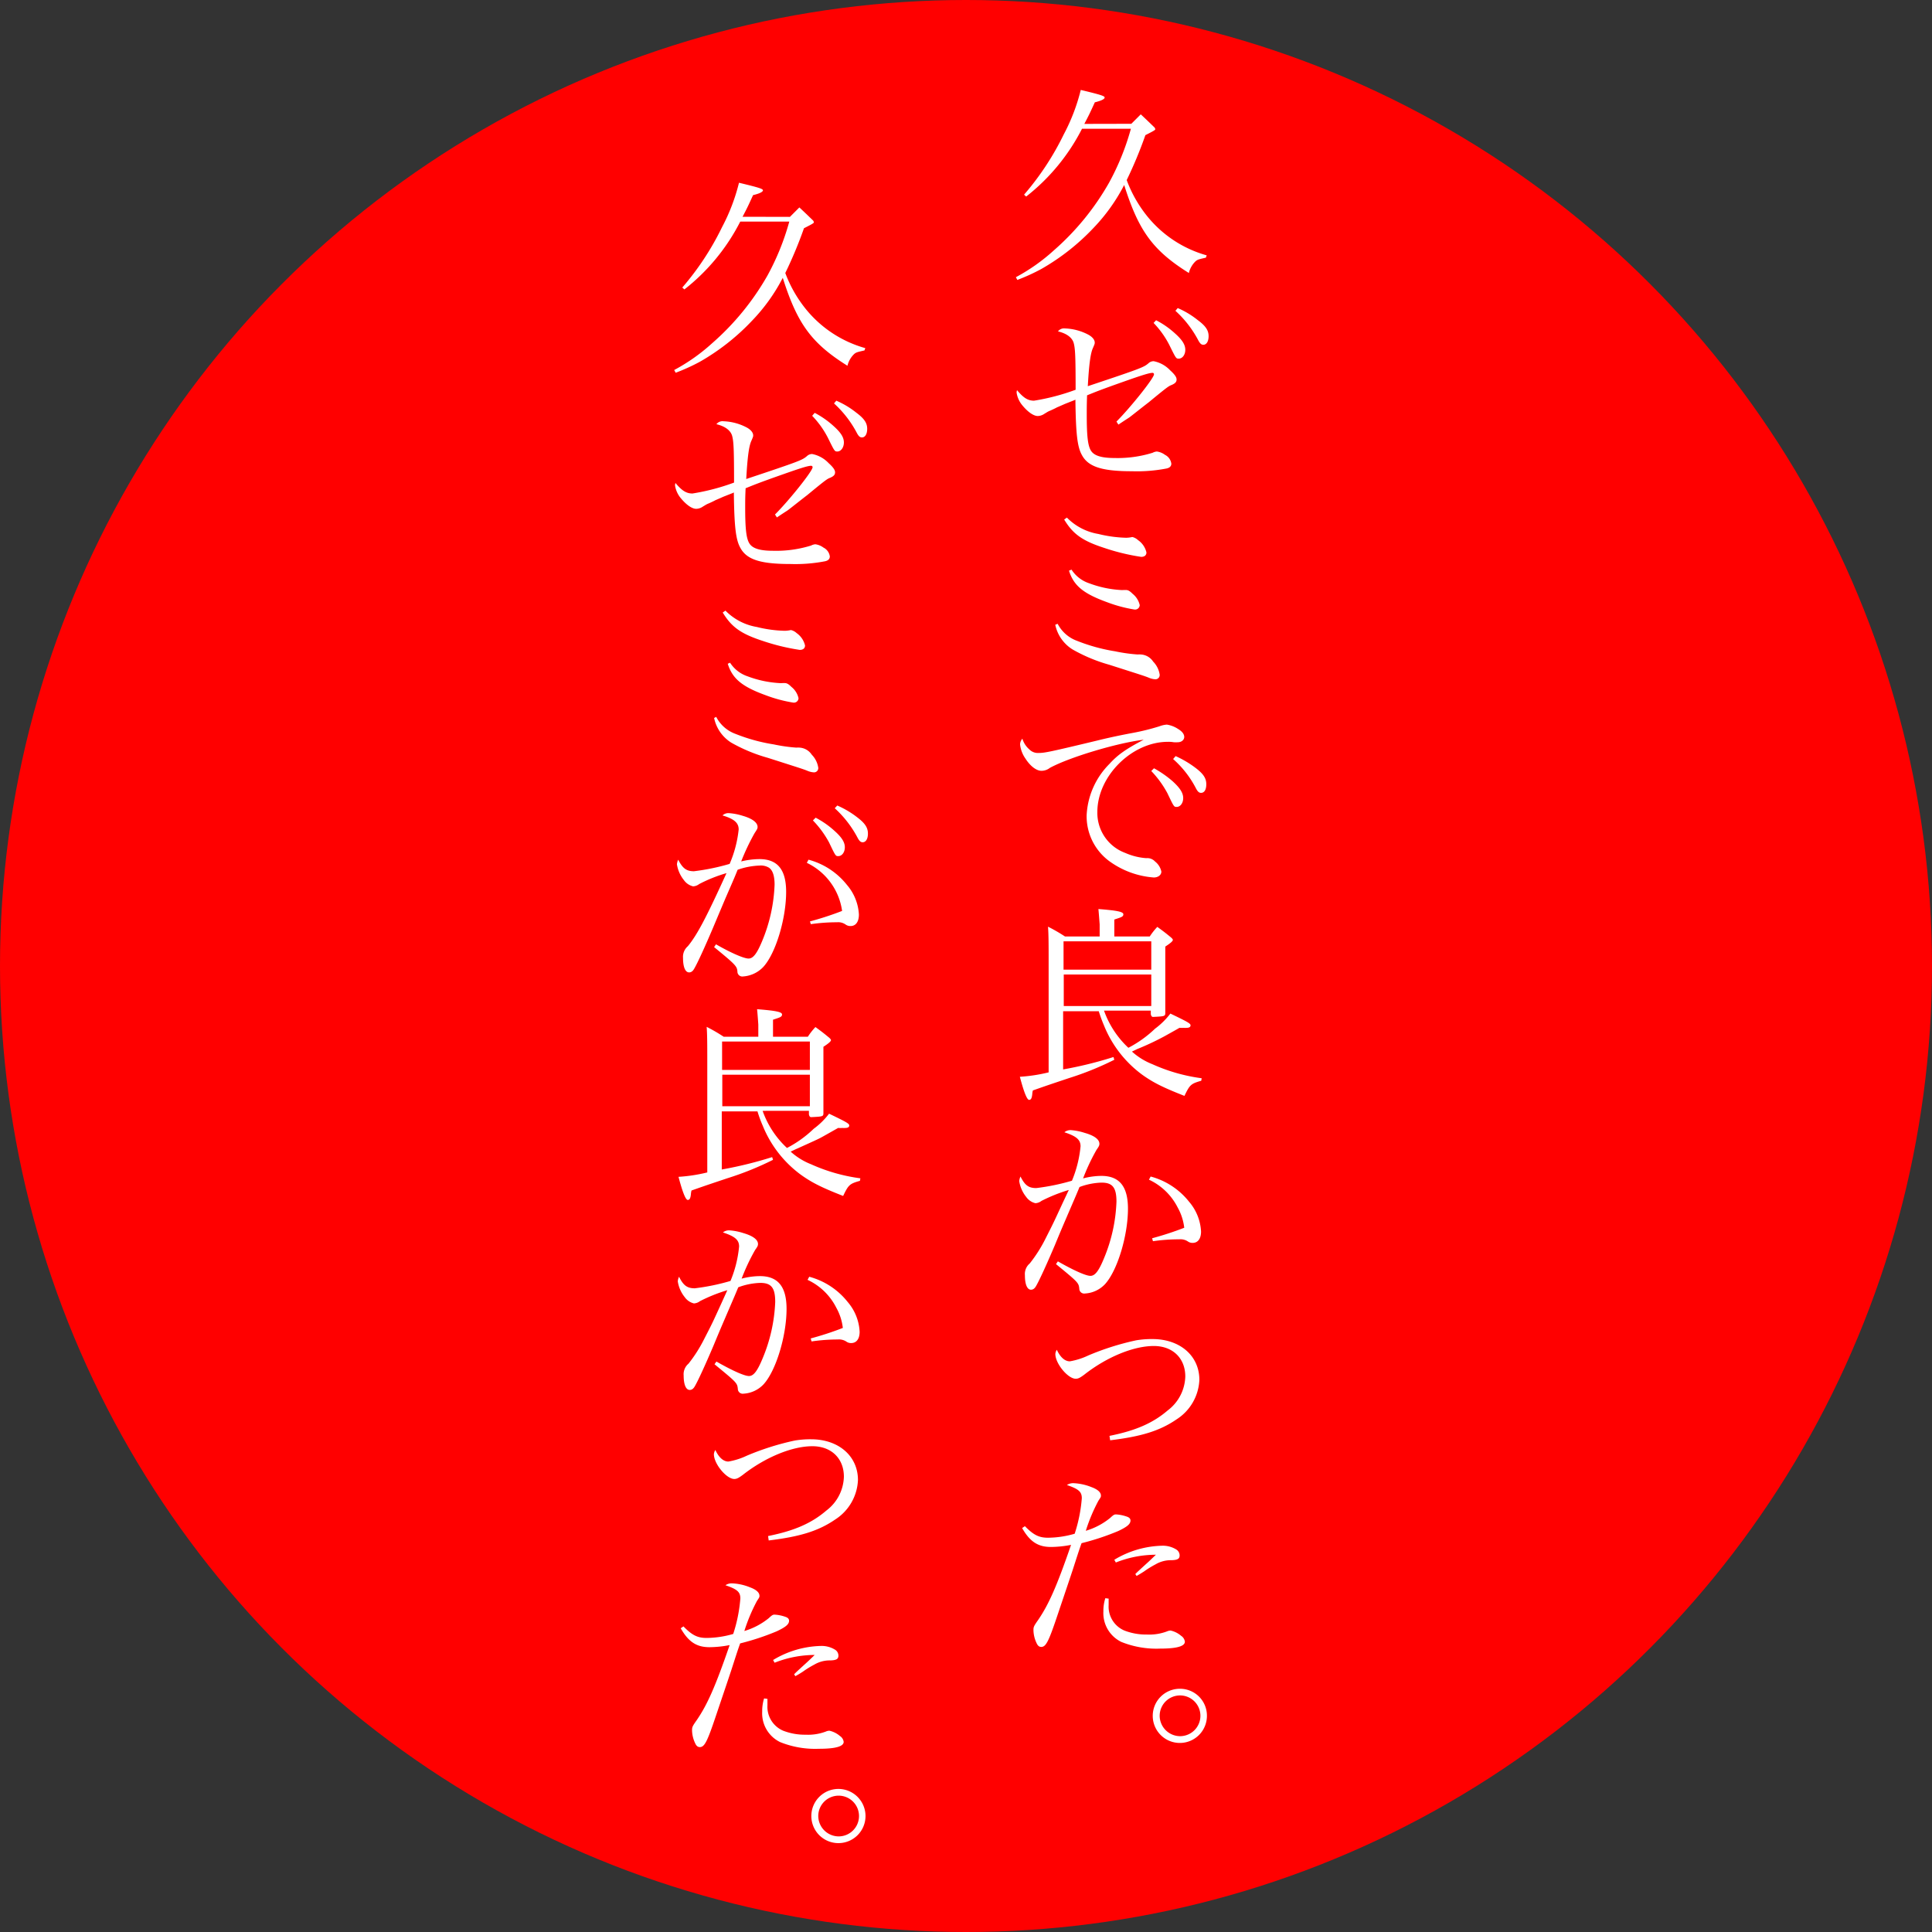 <svg id="アウトライン" xmlns="http://www.w3.org/2000/svg" viewBox="0 0 368 368"><rect x="0" y="0" width="368" height="368" fill="#333333" stroke="none"/><defs><style>.cls-1{fill:red;}.cls-2{fill:#fff;}</style></defs><title>アートボード 1</title><circle class="cls-1" cx="184" cy="184" r="184"/><path class="cls-2" d="M150.46,41.31l1.8-1.8c1.16,1.08,1.52,1.44,2.64,2.52.08.16.12.2.12.32s-.12.24-1.88,1.12A81.21,81.21,0,0,1,149.58,52a24.56,24.56,0,0,0,3.76,6.68,22.3,22.3,0,0,0,11.48,7.63l-.16.44c-1.4.32-1.6.36-2,.72a4.6,4.6,0,0,0-1.24,2.2c-6.84-4.28-9.56-8-12.32-16.75a34.56,34.56,0,0,1-5.8,8.11,42.78,42.78,0,0,1-10,7.88A37.11,37.11,0,0,1,128.7,71l-.28-.52a35.85,35.85,0,0,0,7.2-5.08,49.79,49.79,0,0,0,10.56-12.91,47.77,47.77,0,0,0,4.16-10.28H141a38.68,38.68,0,0,1-10.64,12.92l-.4-.36a52.94,52.94,0,0,0,7.56-11.48,36.78,36.78,0,0,0,3.24-8.48c3.84.92,4.56,1.16,4.56,1.44s-.56.6-1.88.92c-1,2.2-1.16,2.52-2,4.12Z"/><path class="cls-2" d="M147.62,98c2.72-2.72,7.16-8.28,7.16-9a.27.27,0,0,0-.28-.28c-.6,0-2,.44-5.4,1.64-4.88,1.72-5.48,2-7.08,2.64-.08,1.8-.08,2.48-.08,3.68,0,4,.2,5.87.8,6.83s2,1.4,4.52,1.4a22.4,22.4,0,0,0,7.24-1,2.11,2.11,0,0,1,.8-.24,3.36,3.36,0,0,1,1.56.64,2.19,2.19,0,0,1,1.2,1.68c0,.48-.32.8-.92.92a29.78,29.78,0,0,1-6.6.52c-5.68,0-8.32-.84-9.52-3.08-.88-1.56-1.16-4.08-1.24-10.55a2.57,2.57,0,0,1-.44.2l-1.52.6c-.28.12-.8.36-1.56.68-.36.2-.8.4-1.24.6a3.75,3.75,0,0,0-.72.36l-.4.24a2.33,2.33,0,0,1-1.28.44c-.84,0-1.92-.8-2.92-2a4.93,4.93,0,0,1-1.12-2.44c0-.08,0-.24.08-.48,1.24,1.48,2.08,2,3.24,2a41.5,41.5,0,0,0,7.92-2.08c0-6.36-.08-7.84-.36-8.88s-1.32-1.84-3-2.24a1.46,1.46,0,0,1,1.36-.56,10.27,10.27,0,0,1,4.44,1.2c.8.44,1.2,1,1.2,1.48,0,.24,0,.24-.32,1-.48,1-.76,3.08-1,7.32,10.08-3.36,10.68-3.6,11.56-4.36a1.43,1.43,0,0,1,1-.4,5.84,5.84,0,0,1,3.12,1.72c.88.8,1.24,1.32,1.24,1.76s-.2.76-1.12,1.12c-.48.2-1.24.8-4.2,3.24-1,.76-3.36,2.64-3.64,2.84s-.64.4-2.12,1.4Zm7.56-19.36a16.85,16.85,0,0,1,3.56,2.48c1.44,1.28,2,2.2,2,3.16S160.18,86,159.5,86c-.52,0-.52,0-1.8-2.6a17.61,17.61,0,0,0-3-4.2Zm4.12-2.32a16.53,16.53,0,0,1,3.8,2.28c1.56,1.16,2.08,2,2.08,3.08,0,1-.4,1.64-1,1.64-.36,0-.6-.2-.92-.76a20.49,20.49,0,0,0-4.4-5.72Z"/><path class="cls-2" d="M136.42,136.55a6.72,6.72,0,0,0,3.68,3.24,33.62,33.62,0,0,0,7.28,2,31.47,31.47,0,0,0,4.24.61h.16a2.15,2.15,0,0,1,.44,0,3,3,0,0,1,2.4,1.35,4.49,4.49,0,0,1,1.24,2.48.81.81,0,0,1-.92.88,3.63,3.63,0,0,1-1.12-.28c-.88-.36-1.44-.52-7.56-2.48a31,31,0,0,1-7-2.91,7.31,7.31,0,0,1-3.24-4.68Zm1.76-20.24a10.94,10.94,0,0,0,6,3.12,24.11,24.11,0,0,0,5.28.72,5.56,5.56,0,0,0,1.08-.12.36.36,0,0,1,.2,0,2.39,2.39,0,0,1,1,.56,4,4,0,0,1,1.6,2.36c0,.52-.36.84-1,.84a40.75,40.75,0,0,1-7.08-1.72c-4.16-1.36-5.92-2.64-7.6-5.4Zm.88,9.92a6.37,6.37,0,0,0,3.36,2.6,20.53,20.53,0,0,0,6,1.28,3.66,3.66,0,0,0,.64,0h.4c.4,0,.72.16,1.28.72a3.84,3.84,0,0,1,1.36,2.16.88.88,0,0,1-1,.84,26.58,26.58,0,0,1-5.24-1.4c-4.52-1.64-6.36-3.16-7.24-6Z"/><path class="cls-2" d="M136.38,179.87c3,1.72,5.36,2.71,6.2,2.71s1.56-.84,2.6-3.35a30.73,30.73,0,0,0,2.36-10.72q0-2.52-1.08-3.24a3,3,0,0,0-1.8-.4,14,14,0,0,0-4.16.8c-.56,1.4-.56,1.4-2.32,5.44-.2.48-1,2.36-2.36,5.6-1.6,3.76-2.92,6.64-3.56,7.75-.28.52-.6.76-1,.76-.72,0-1.16-1-1.16-2.75a2.67,2.67,0,0,1,.92-2.24c1.8-2.2,3.52-5.48,7.36-13.92a28.2,28.2,0,0,0-5.2,2.08,2.09,2.09,0,0,1-1.16.44,3,3,0,0,1-1.76-1.2,6.34,6.34,0,0,1-1.32-3,2.64,2.64,0,0,1,.24-.88c.84,1.64,1.56,2.2,3,2.2a41.71,41.71,0,0,0,6.8-1.4A22.55,22.55,0,0,0,140.7,158c0-1.24-.8-2-3.08-2.68a1.64,1.64,0,0,1,1.16-.44,11.21,11.21,0,0,1,2.72.52c1.8.52,2.8,1.28,2.8,2.12,0,.28-.08.44-.56,1.16a42.17,42.17,0,0,0-2.56,5.4,15.26,15.26,0,0,1,3.48-.44c3.44,0,5.08,2,5.08,6.24,0,5.12-2,11.76-4.36,14.31a5.85,5.85,0,0,1-3.84,1.8.93.93,0,0,1-1.08-.92c-.08-1-.24-1.24-4.44-4.67ZM154,163.75a13.9,13.9,0,0,1,7.32,4.8,9.42,9.42,0,0,1,2.28,5.64c0,1.4-.6,2.2-1.6,2.2a1.59,1.59,0,0,1-.92-.28,2.44,2.44,0,0,0-1.64-.44,35.38,35.38,0,0,0-5,.36l-.16-.52a60.88,60.88,0,0,0,6.12-2,12,12,0,0,0-6.72-9.16Zm1.36-8a16.85,16.85,0,0,1,3.56,2.48c1.44,1.28,2,2.2,2,3.16s-.56,1.68-1.24,1.68c-.52,0-.52,0-1.76-2.6a18.94,18.94,0,0,0-3.08-4.2Zm4.12-2.32a17.69,17.69,0,0,1,3.84,2.28c1.52,1.16,2,2,2,3.08,0,1-.4,1.64-1,1.64-.36,0-.6-.2-.92-.76a20.49,20.49,0,0,0-4.4-5.72Z"/><path class="cls-2" d="M145.26,211.59a17.68,17.68,0,0,0,4.64,7.07A21.77,21.77,0,0,0,155,215a14.29,14.29,0,0,0,2.92-2.87c3.24,1.56,3.84,1.88,3.84,2.24s-.32.48-.8.48a2.5,2.5,0,0,1-.48,0,7.88,7.88,0,0,1-.84,0l-2.84,1.6c-.84.47-.84.47-5,2.35-.2.08-.36.16-1.2.56a12.71,12.71,0,0,0,3.88,2.4,33.4,33.4,0,0,0,9.4,2.68l-.08.48c-2,.56-2.2.8-3.2,2.88-4.08-1.6-5.92-2.52-8-4a21.65,21.65,0,0,1-7.32-9.39,23.76,23.76,0,0,1-1-2.72h-6.8v11.07a74.93,74.93,0,0,0,9.6-2.36l.16.52a58.21,58.21,0,0,1-8.6,3.48c-4.68,1.56-5.2,1.76-6.92,2.36a3.28,3.28,0,0,0-.12.72c-.08.76-.24,1.08-.6,1.08s-.92-1.2-1.76-4.4a31,31,0,0,0,5.48-.84V201.91c0-2.4,0-5-.12-6.32a32.52,32.52,0,0,1,3.24,1.88h6.6v-2.32c-.12-1.72-.2-2.68-.24-2.92,3.6.28,4.76.52,4.76,1s-.4.56-1.72,1v3.24h6.64a12.68,12.68,0,0,1,1.44-1.84c1.16.84,1.52,1.12,2.68,2.08.2.2.28.32.28.4,0,.24-.4.6-1.44,1.28l0,6.6c0,4.68,0,4.68,0,5.92,0,.76,0,.76-2.32.88-.24,0-.36-.16-.44-.52v-.68Zm9-7.8v-5.4H137.54v5.4Zm-16.68.92v6h16.68v-6Z"/><path class="cls-2" d="M138.54,245.75a31,31,0,0,0-5.2,2.08,2.09,2.09,0,0,1-1.16.44,3,3,0,0,1-1.76-1.2,6.34,6.34,0,0,1-1.32-3,2.64,2.64,0,0,1,.24-.88c.84,1.68,1.56,2.2,3,2.2a41.36,41.36,0,0,0,6.8-1.4,22.55,22.55,0,0,0,1.64-6.56c0-1.24-.76-1.92-3.08-2.68a1.81,1.81,0,0,1,1.2-.4,11,11,0,0,1,2.68.52c1.8.52,2.8,1.24,2.8,2.08,0,.32-.08.48-.56,1.16a38.73,38.73,0,0,0-2.56,5.44,13.92,13.92,0,0,1,3.48-.48c3.44,0,5.08,2,5.08,6.24,0,5.12-2,11.75-4.36,14.35a5.67,5.67,0,0,1-3.84,1.8.93.93,0,0,1-1.08-.92c-.12-1.12-.2-1.2-4.44-4.68l.36-.52c3.08,1.76,5.36,2.76,6.2,2.76s1.56-.84,2.6-3.36A30.84,30.84,0,0,0,147.66,248c0-2.68-.72-3.64-2.84-3.64a13,13,0,0,0-4.2.84c-.56,1.36-.56,1.36-2.32,5.44-.16.4-1,2.28-2.36,5.59-1.6,3.76-2.92,6.64-3.56,7.76-.28.52-.6.76-1,.76-.72,0-1.16-1-1.16-2.76a2.63,2.63,0,0,1,.92-2.24,26.85,26.85,0,0,0,3-4.72c1.52-2.95,1.52-2.95,3.2-6.63Zm15.6-2.56a13.9,13.9,0,0,1,7.32,4.8,9.43,9.43,0,0,1,2.28,5.68c0,1.35-.6,2.15-1.6,2.15a1.5,1.5,0,0,1-.92-.27,2.53,2.53,0,0,0-1.64-.41,34.43,34.43,0,0,0-5,.37l-.16-.57a59.3,59.3,0,0,0,6.12-2,10.27,10.27,0,0,0-1.24-3.84,11.61,11.61,0,0,0-5.48-5.32Z"/><path class="cls-2" d="M146.3,292.58c5-1,8.28-2.44,11.08-4.84a8.35,8.35,0,0,0,3.36-6.47c0-3.48-2.4-5.8-6-5.8-3.88,0-9,2.12-13.28,5.48-.76.56-1.12.76-1.6.76-1.48,0-3.88-2.88-3.88-4.72a1.72,1.72,0,0,1,.28-.8c.64,1.4,1.52,2.2,2.48,2.2a13.38,13.38,0,0,0,3.52-1.12,50.64,50.64,0,0,1,9.12-2.88,17.67,17.67,0,0,1,3.12-.24c5.24,0,8.92,3.2,8.92,7.76a9.39,9.39,0,0,1-4.32,7.51c-3.2,2.2-6.72,3.28-12.68,4Z"/><path class="cls-2" d="M130.18,309.79c1.64,1.68,2.68,2.2,4.4,2.2a18.64,18.64,0,0,0,5.08-.76,28.82,28.82,0,0,0,1.36-6.76c0-1.24-.6-1.76-2.84-2.52a2.11,2.11,0,0,1,1.24-.36,10.14,10.14,0,0,1,3.44.76c1.2.44,1.8,1,1.8,1.6,0,.28,0,.28-.48,1a33.2,33.2,0,0,0-2.4,5.72,13.54,13.54,0,0,0,4.64-2.44c.64-.6.8-.68,1.12-.68a7.43,7.43,0,0,1,2.12.44c.44.16.64.4.64.72,0,.68-.64,1.2-2.32,2a47.78,47.78,0,0,1-7,2.32c-.48,1.36-.48,1.36-1.68,5.08-.8,2.4-.8,2.4-3,8.91-1.6,4.76-2.12,5.76-3,5.76-.4,0-.68-.24-.92-.8a6,6,0,0,1-.56-2.32c0-.64,0-.76.88-2,2-2.91,3.56-6.39,6.28-14.31a20.53,20.53,0,0,1-3.84.4c-2.44,0-4-1-5.48-3.6Zm16,13.8c0,.59,0,1.08,0,1.24a4.94,4.94,0,0,0,3,4.83,11.37,11.37,0,0,0,4.28.76,9.58,9.58,0,0,0,3.84-.6,1.79,1.79,0,0,1,.68-.16,4.57,4.57,0,0,1,2,1,1.58,1.58,0,0,1,.72,1.12c0,.88-1.56,1.32-4.72,1.32a17.82,17.82,0,0,1-7.4-1.28,6.09,6.09,0,0,1-3.4-5.8,8.1,8.1,0,0,1,.36-2.51Zm1.08-7.4a18.41,18.41,0,0,1,9.28-2.68,4.88,4.88,0,0,1,2.52.72,1.33,1.33,0,0,1,.64,1.12c0,.64-.36.88-1.52.92a5.78,5.78,0,0,0-3.08.8,18.74,18.74,0,0,0-2.2,1.36c-.76.48-.76.48-1.4.84l-.24-.36c.48-.48.48-.48,1.92-1.8.36-.32.72-.64,2-1.88a20.84,20.84,0,0,0-7.64,1.48Z"/><path class="cls-2" d="M164.86,345.91a5.16,5.16,0,1,1-5.16-5.16A5.17,5.17,0,0,1,164.86,345.91Zm-9,0a3.91,3.91,0,0,0,3.88,3.88,3.88,3.88,0,1,0-3.88-3.88Z"/><path class="cls-2" d="M215.49,23.58l1.8-1.8c1.16,1.08,1.52,1.44,2.64,2.52.08.16.12.2.12.32s-.12.24-1.88,1.12a81.21,81.21,0,0,1-3.56,8.56A24.56,24.56,0,0,0,218.37,41a22.26,22.26,0,0,0,11.48,7.64l-.16.44c-1.4.32-1.6.36-2,.72a4.6,4.6,0,0,0-1.24,2.2c-6.84-4.28-9.56-8-12.32-16.76a34.79,34.79,0,0,1-5.79,8.12,42.78,42.78,0,0,1-10,7.88,37.11,37.11,0,0,1-4.56,2.08l-.28-.52a35.85,35.85,0,0,0,7.2-5.08,49.58,49.58,0,0,0,10.55-12.92,47.77,47.77,0,0,0,4.16-10.28h-9.31a38.68,38.68,0,0,1-10.64,12.92l-.4-.36a52.94,52.94,0,0,0,7.56-11.48,36.73,36.73,0,0,0,3.24-8.47c3.84.92,4.55,1.16,4.55,1.44s-.55.6-1.87.92c-1,2.19-1.16,2.51-2,4.11Z"/><path class="cls-2" d="M212.66,80.3c2.71-2.72,7.15-8.28,7.15-9a.27.27,0,0,0-.28-.28c-.6,0-2,.44-5.4,1.64-4.87,1.72-5.47,2-7.07,2.64C207,77.1,207,77.78,207,79c0,4,.2,5.88.8,6.84s2,1.4,4.51,1.4a22.4,22.4,0,0,0,7.24-1,2.11,2.11,0,0,1,.8-.24,3.36,3.36,0,0,1,1.56.64,2.19,2.19,0,0,1,1.2,1.68c0,.48-.32.8-.92.92a29.78,29.78,0,0,1-6.6.52c-5.67,0-8.31-.84-9.51-3.08-.88-1.56-1.16-4.08-1.24-10.56a2.57,2.57,0,0,1-.44.2l-1.52.6c-.28.12-.8.36-1.56.68-.36.2-.8.4-1.24.6a3.75,3.75,0,0,0-.72.36l-.4.24a2.33,2.33,0,0,1-1.28.44c-.84,0-1.92-.8-2.92-2a4.93,4.93,0,0,1-1.12-2.44c0-.08,0-.24.08-.48,1.24,1.48,2.08,2,3.24,2a41.5,41.5,0,0,0,7.92-2.08c0-6.36-.08-7.84-.36-8.88s-1.32-1.84-3-2.24a1.46,1.46,0,0,1,1.36-.56,10.27,10.27,0,0,1,4.44,1.2c.8.44,1.2,1,1.2,1.48,0,.24,0,.24-.32,1-.48,1-.76,3.08-1,7.32,10.07-3.36,10.67-3.6,11.55-4.36a1.43,1.43,0,0,1,1-.4,5.84,5.84,0,0,1,3.12,1.72c.88.8,1.24,1.32,1.24,1.76s-.2.76-1.12,1.12c-.48.2-1.24.8-4.2,3.24-1,.76-3.36,2.64-3.64,2.84s-.64.4-2.12,1.4ZM220.21,61a16.47,16.47,0,0,1,3.56,2.47c1.44,1.28,2,2.2,2,3.16s-.56,1.68-1.24,1.68c-.52,0-.52,0-1.8-2.6a17.61,17.61,0,0,0-3-4.2Zm4.12-2.32a16.53,16.53,0,0,1,3.8,2.28c1.56,1.15,2.08,2,2.08,3.07,0,1-.4,1.64-1,1.64-.36,0-.6-.2-.92-.76a20.45,20.45,0,0,0-4.4-5.71Z"/><path class="cls-2" d="M201.46,118.82a6.72,6.72,0,0,0,3.68,3.24,34.15,34.15,0,0,0,7.27,2,31,31,0,0,0,4.24.6h.16a2.15,2.15,0,0,1,.44,0,3,3,0,0,1,2.4,1.36,4.49,4.49,0,0,1,1.24,2.48.81.81,0,0,1-.92.88,3.63,3.63,0,0,1-1.12-.28c-.88-.36-1.44-.52-7.56-2.48a31,31,0,0,1-7-2.92A7.31,7.31,0,0,1,201,119Zm1.76-20.23a10.94,10.94,0,0,0,6,3.12,24.64,24.64,0,0,0,5.27.72,5.56,5.56,0,0,0,1.08-.12.3.3,0,0,1,.2,0,2.45,2.45,0,0,1,1,.57,3.93,3.93,0,0,1,1.6,2.35c0,.52-.36.84-1,.84a40.75,40.75,0,0,1-7.08-1.72c-4.15-1.35-5.91-2.63-7.59-5.39Zm.88,9.91a6.37,6.37,0,0,0,3.36,2.6,20.41,20.41,0,0,0,5.95,1.28,3.6,3.6,0,0,0,.64,0h.4c.4,0,.72.16,1.28.72a3.84,3.84,0,0,1,1.36,2.16.88.88,0,0,1-1,.84,26.35,26.35,0,0,1-5.23-1.4c-4.52-1.64-6.36-3.16-7.24-6Z"/><path class="cls-2" d="M196.06,142.74a2.27,2.27,0,0,0,1.8.68c1.12,0,2.12-.2,11.12-2.36,1.43-.36,3.72-.88,6.47-1.4a43.81,43.81,0,0,0,5.4-1.32,5,5,0,0,1,1.4-.32,5.34,5.34,0,0,1,2.16.84c.8.48,1.16,1,1.16,1.52s-.48,1-1.24,1a5.66,5.66,0,0,1-.76,0,5.47,5.47,0,0,0-1.12-.08c-6.84,0-13.43,6.52-13.43,13.36a8.12,8.12,0,0,0,5.31,7.8,12.09,12.09,0,0,0,4,1,2,2,0,0,1,1.68.64,3.28,3.28,0,0,1,1.2,1.92c0,.64-.6,1.12-1.44,1.12a16.45,16.45,0,0,1-8.15-2.88,10.62,10.62,0,0,1-4.64-9,14.86,14.86,0,0,1,4.35-9.76c1.6-1.76,3.16-2.84,6.52-4.6-5,.6-14.11,3.32-17.87,5.36a2.64,2.64,0,0,1-1.6.56c-1,0-2.16-.92-3.08-2.36a5.71,5.71,0,0,1-1-2.68,1.74,1.74,0,0,1,.44-1.08A4.35,4.35,0,0,0,196.06,142.74Zm23.75,3.6a20.4,20.4,0,0,1,3.56,2.48c1.44,1.32,2,2.24,2,3.2s-.56,1.68-1.24,1.68c-.52,0-.52,0-1.76-2.6a19.19,19.19,0,0,0-3.08-4.24Zm4.12-2.32a19.45,19.45,0,0,1,3.84,2.28c1.52,1.16,2,2,2,3.08s-.4,1.64-1,1.64c-.36,0-.6-.2-.92-.76a19.09,19.09,0,0,0-4.4-5.68Z"/><path class="cls-2" d="M210.29,192.5a17.82,17.82,0,0,0,4.64,7.08,22.07,22.07,0,0,0,5.08-3.64,14.51,14.51,0,0,0,2.92-2.88c3.24,1.56,3.84,1.88,3.84,2.24s-.32.48-.8.48a2.5,2.5,0,0,1-.48,0,7.88,7.88,0,0,1-.84,0c-.4.24-.4.24-2.84,1.6a51.42,51.42,0,0,1-5,2.36c-.2.08-.36.16-1.2.56a12.71,12.71,0,0,0,3.88,2.4,33.4,33.4,0,0,0,9.4,2.68l-.08.48c-2,.56-2.2.8-3.2,2.88-4.08-1.6-5.92-2.52-8-4a21.7,21.7,0,0,1-7.32-9.4,28.49,28.49,0,0,1-1-2.72h-6.79v11.08a74.31,74.31,0,0,0,9.59-2.36l.16.52a57.58,57.58,0,0,1-8.59,3.48c-4.68,1.56-5.2,1.76-6.92,2.36a3.28,3.28,0,0,0-.12.72c-.08.76-.24,1.08-.6,1.08s-.92-1.2-1.76-4.4a31,31,0,0,0,5.48-.84V182.82c0-2.4,0-4.95-.12-6.31a32.44,32.44,0,0,1,3.24,1.87h6.6v-2.31c-.13-1.72-.21-2.68-.24-2.92,3.59.28,4.75.52,4.75,1s-.4.56-1.72,1v3.23H219a12.6,12.6,0,0,1,1.44-1.83c1.16.84,1.52,1.11,2.68,2.07.2.2.28.32.28.4,0,.24-.4.6-1.44,1.28l0,6.6c0,4.68,0,4.68,0,5.92,0,.76,0,.76-2.32.88-.24,0-.36-.16-.44-.52v-.68Zm9-7.8v-5.4H202.58v5.4Zm-16.67.92v6h16.67v-6Z"/><path class="cls-2" d="M203.58,226.66a31,31,0,0,0-5.2,2.08,2.09,2.09,0,0,1-1.16.44,3,3,0,0,1-1.76-1.2,6.34,6.34,0,0,1-1.32-3,2.64,2.64,0,0,1,.24-.88c.84,1.68,1.56,2.2,3,2.2a41.36,41.36,0,0,0,6.8-1.4,22.57,22.57,0,0,0,1.64-6.55c0-1.25-.76-1.92-3.08-2.68a1.82,1.82,0,0,1,1.2-.41,11.07,11.07,0,0,1,2.68.53c1.8.51,2.79,1.23,2.79,2.07,0,.32-.08.49-.55,1.16a38.73,38.73,0,0,0-2.56,5.44,13.92,13.92,0,0,1,3.48-.48c3.43,0,5.07,2,5.07,6.24,0,5.12-2,11.76-4.35,14.36a5.67,5.67,0,0,1-3.84,1.8.93.93,0,0,1-1.08-.92c-.12-1.12-.2-1.2-4.44-4.68l.36-.52c3.08,1.76,5.36,2.76,6.2,2.76s1.56-.84,2.59-3.36a30.74,30.74,0,0,0,2.37-10.76c0-2.68-.73-3.64-2.84-3.64a13,13,0,0,0-4.2.84c-.56,1.36-.56,1.36-2.32,5.44-.16.4-1,2.28-2.36,5.6-1.6,3.76-2.92,6.64-3.56,7.76-.28.52-.6.76-1,.76-.72,0-1.16-1-1.16-2.76a2.63,2.63,0,0,1,.92-2.24,26.85,26.85,0,0,0,3-4.72c1.52-3,1.52-3,3.2-6.64Zm15.59-2.56a13.9,13.9,0,0,1,7.32,4.8,9.43,9.43,0,0,1,2.28,5.68c0,1.36-.6,2.16-1.6,2.16a1.51,1.51,0,0,1-.92-.28,2.58,2.58,0,0,0-1.64-.4,35.38,35.38,0,0,0-5,.36l-.16-.56a60.88,60.88,0,0,0,6.12-2,10.27,10.27,0,0,0-1.24-3.84,11.61,11.61,0,0,0-5.48-5.32Z"/><path class="cls-2" d="M211.33,273.5c5-1,8.28-2.44,11.08-4.84a8.37,8.37,0,0,0,3.36-6.48c0-3.48-2.4-5.8-6-5.8-3.88,0-9,2.12-13.27,5.48-.76.56-1.12.76-1.6.76-1.48,0-3.88-2.88-3.88-4.72a1.72,1.72,0,0,1,.28-.8c.64,1.4,1.52,2.2,2.48,2.2a13.38,13.38,0,0,0,3.52-1.12,50.58,50.58,0,0,1,9.11-2.88,17.67,17.67,0,0,1,3.12-.24c5.24,0,8.92,3.2,8.92,7.76a9.39,9.39,0,0,1-4.32,7.52c-3.2,2.2-6.72,3.28-12.67,4Z"/><path class="cls-2" d="M195.22,290.7c1.64,1.68,2.68,2.2,4.4,2.2a18.64,18.64,0,0,0,5.08-.76,28.82,28.82,0,0,0,1.36-6.76c0-1.24-.6-1.75-2.84-2.52a2.17,2.17,0,0,1,1.24-.35,10.35,10.35,0,0,1,3.44.75c1.2.44,1.8,1,1.8,1.6,0,.28,0,.28-.48,1a33.2,33.2,0,0,0-2.4,5.72,13.38,13.38,0,0,0,4.63-2.44c.64-.6.8-.68,1.13-.68a7.44,7.44,0,0,1,2.11.44c.44.16.64.4.64.72,0,.68-.64,1.2-2.32,2a47.62,47.62,0,0,1-7,2.32c-.48,1.36-.48,1.36-1.68,5.08-.8,2.4-.8,2.4-3,8.92-1.6,4.76-2.12,5.76-3,5.76-.4,0-.68-.24-.92-.8a6,6,0,0,1-.56-2.32c0-.64,0-.76.88-2,2-2.92,3.56-6.4,6.28-14.32a20.53,20.53,0,0,1-3.84.4c-2.44,0-4-1-5.48-3.6Zm15.95,13.8c0,.6,0,1.08,0,1.24a4.94,4.94,0,0,0,3,4.84,11.37,11.37,0,0,0,4.28.76,9.58,9.58,0,0,0,3.84-.6,1.79,1.79,0,0,1,.68-.16,4.57,4.57,0,0,1,2,1,1.58,1.58,0,0,1,.72,1.12c0,.88-1.56,1.32-4.72,1.32a17.82,17.82,0,0,1-7.4-1.28,6.09,6.09,0,0,1-3.4-5.8,7.9,7.9,0,0,1,.37-2.52Zm1.08-7.4a18.41,18.41,0,0,1,9.28-2.68,4.88,4.88,0,0,1,2.52.72,1.33,1.33,0,0,1,.64,1.12c0,.64-.36.88-1.52.92a5.78,5.78,0,0,0-3.08.8,18.74,18.74,0,0,0-2.2,1.36c-.76.48-.76.48-1.4.84l-.24-.36c.48-.48.48-.48,1.92-1.8.36-.32.72-.64,2-1.88a20.76,20.76,0,0,0-7.63,1.48Z"/><path class="cls-2" d="M229.89,326.82a5.16,5.16,0,1,1-5.16-5.15A5.12,5.12,0,0,1,229.89,326.82Zm-9,0a3.91,3.91,0,0,0,3.88,3.88,3.88,3.88,0,1,0-3.88-3.88Z"/></svg>